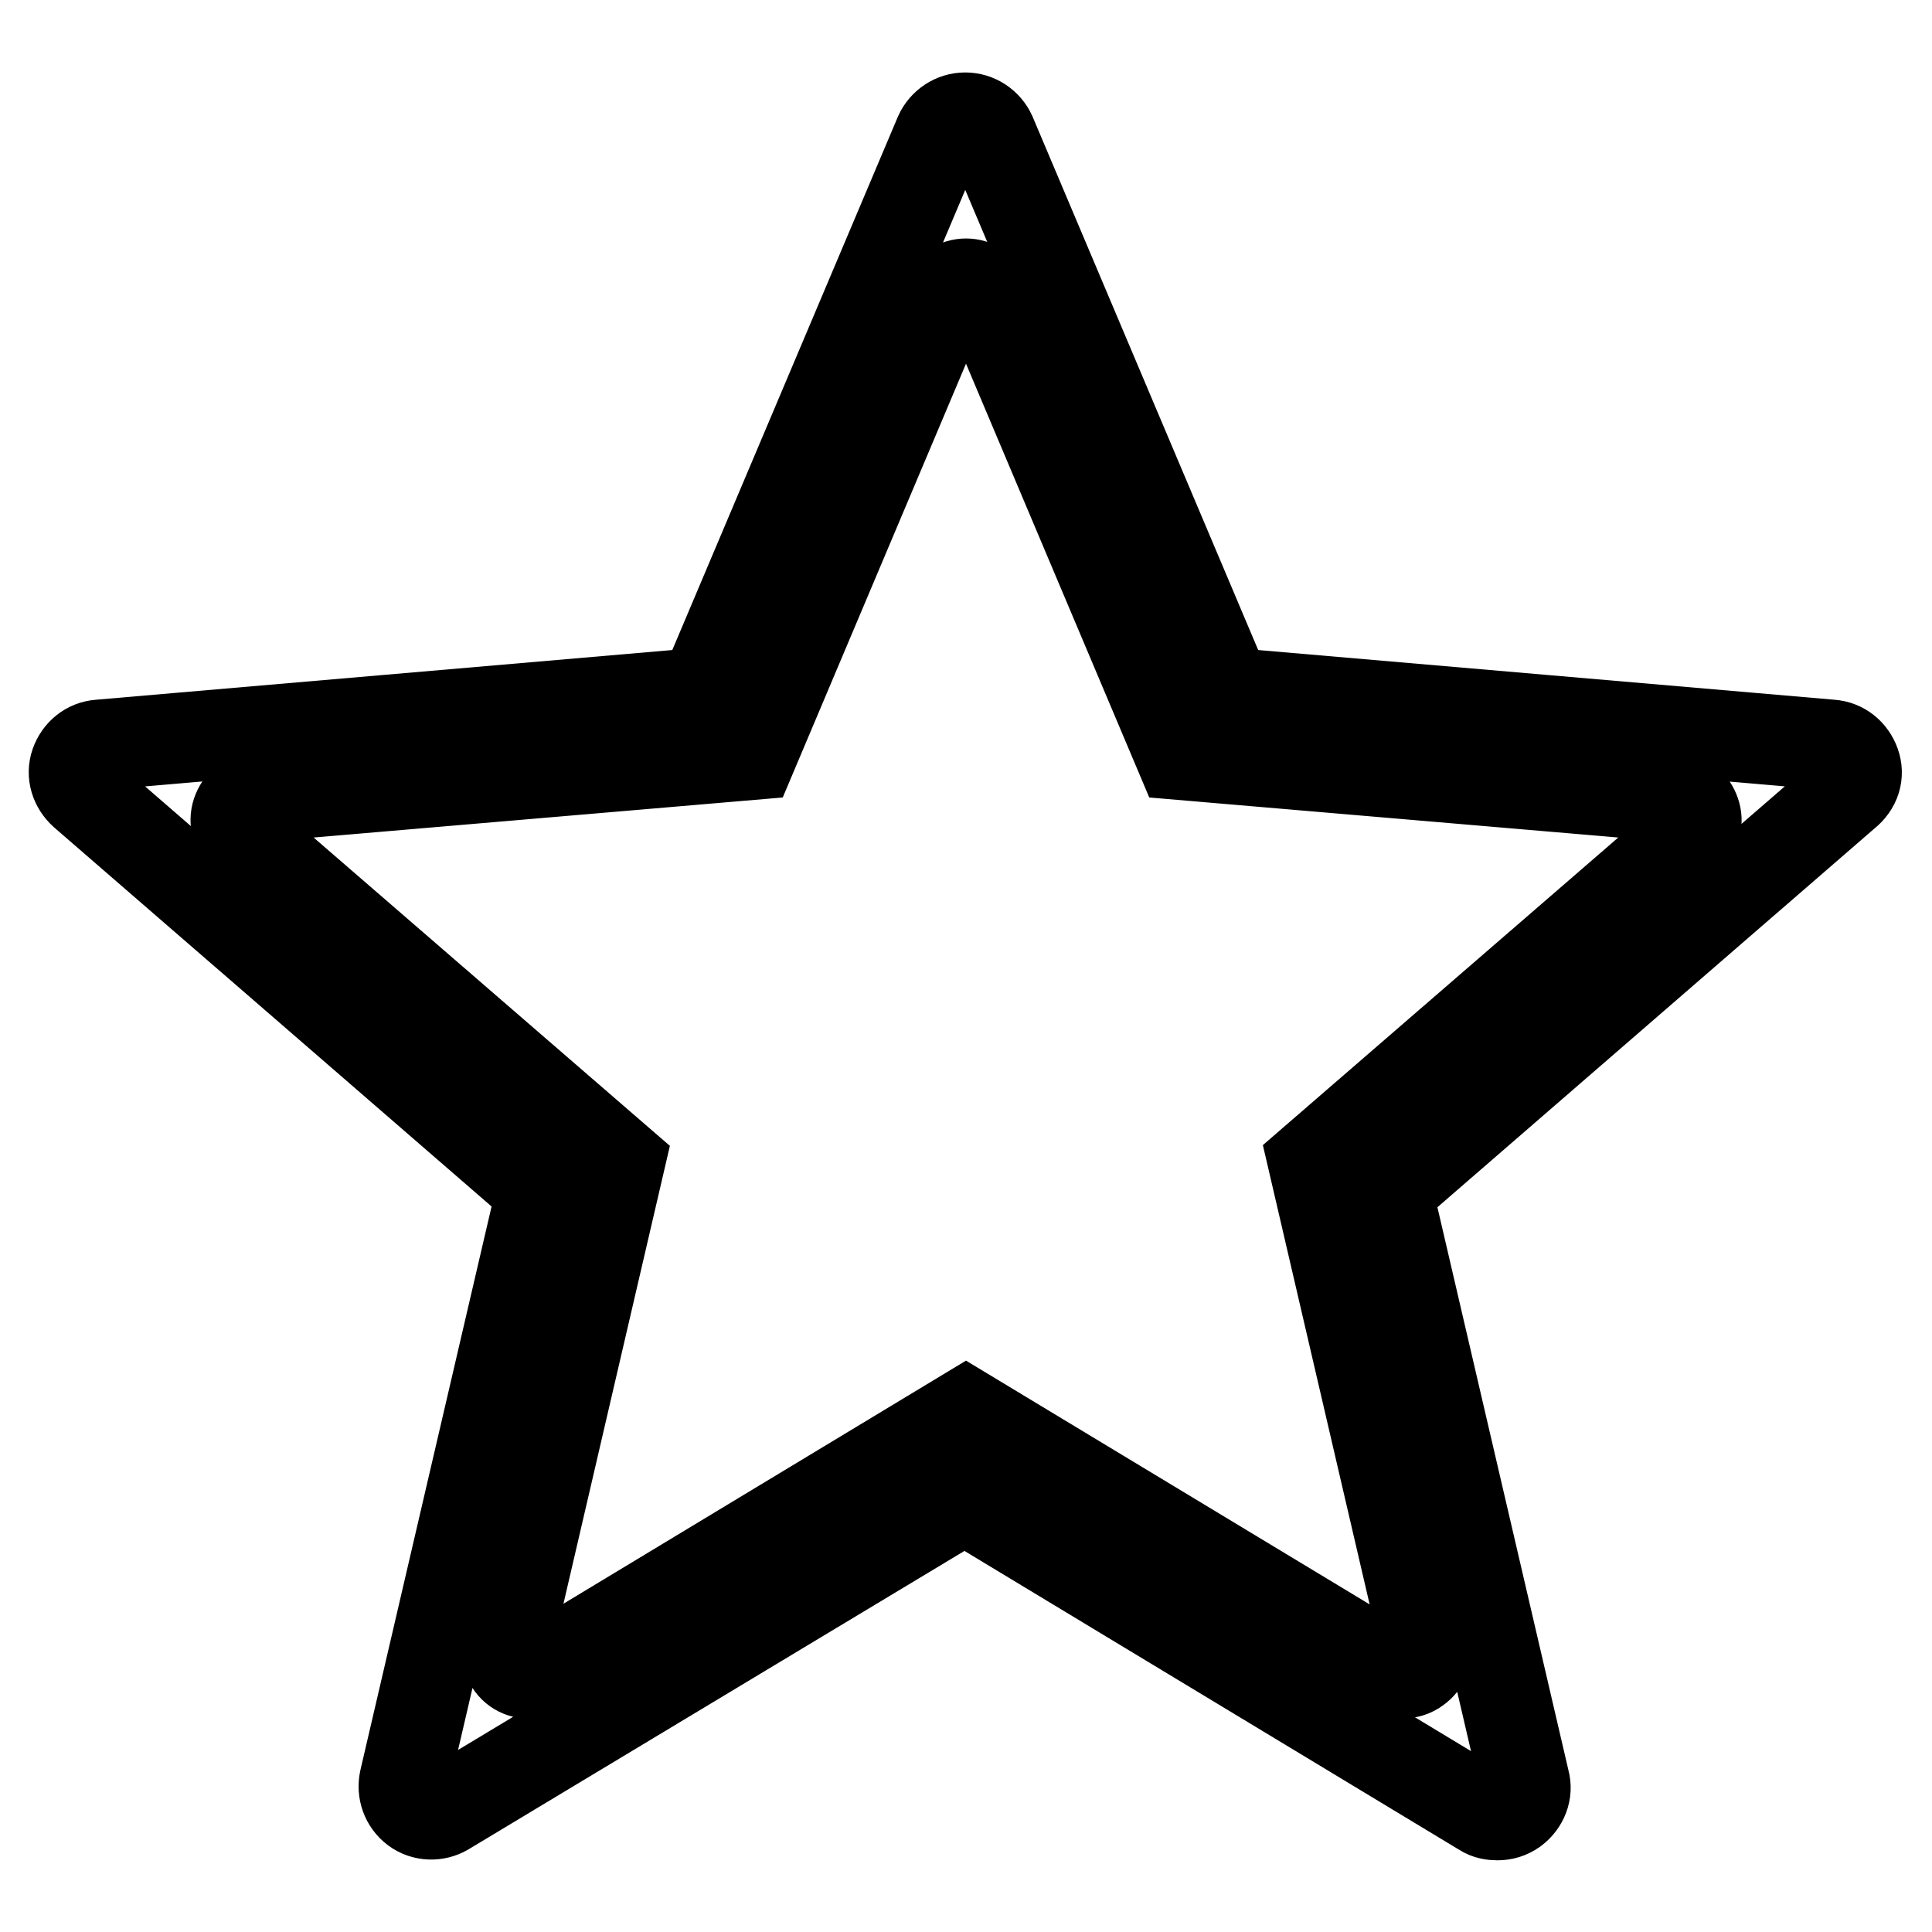 <?xml version="1.0" encoding="utf-8"?>
<!-- Svg Vector Icons : http://www.onlinewebfonts.com/icon -->
<!DOCTYPE svg PUBLIC "-//W3C//DTD SVG 1.1//EN" "http://www.w3.org/Graphics/SVG/1.1/DTD/svg11.dtd">
<svg version="1.1" xmlns="http://www.w3.org/2000/svg" xmlns:xlink="http://www.w3.org/1999/xlink" x="0px" y="0px" viewBox="0 0 256 256" enable-background="new 0 0 256 256" xml:space="preserve">
<g><g><path stroke-width="12" fill-opacity="0" stroke="#000000"  d="M245.8,101.2c-0.5-1.4-1.7-2.4-3.2-2.5l-80-6.9l-31.3-74c-0.6-1.3-1.9-2.2-3.4-2.2c-1.5,0-2.8,0.9-3.4,2.2l-31.3,74l-80,6.9c-1.5,0.1-2.7,1.1-3.2,2.5c-0.5,1.4,0,2.9,1.1,3.9l60.7,52.6l-18.2,78.2c-0.3,1.4,0.2,2.9,1.4,3.8s2.8,0.9,4,0.2l68.8-41.4l68.7,41.5c0.6,0.4,1.3,0.5,1.9,0.5c0.8,0,1.5-0.2,2.2-0.7c1.2-0.9,1.8-2.4,1.4-3.8l-18.2-78.2l60.7-52.6C245.9,104.1,246.3,102.6,245.8,101.2z M223.8,110.8L174,153.9l14.9,64.1c0.3,1.2-0.2,2.4-1.2,3.1c-0.5,0.4-1.2,0.6-1.8,0.6c-0.5,0-1.1-0.1-1.6-0.4l-56.3-34l-56.3,34c-1,0.6-2.3,0.6-3.3-0.1c-1-0.7-1.4-2-1.2-3.1l14.9-64.1l-49.8-43.1c-0.9-0.8-1.3-2-0.9-3.2s1.4-2,2.6-2.1l65.6-5.6l25.6-60.6c0.5-1.1,1.6-1.8,2.8-1.8c1.2,0,2.3,0.7,2.8,1.8l25.6,60.6l65.6,5.6c1.2,0.1,2.2,0.9,2.6,2.1C225,108.8,224.7,110,223.8,110.8z"/></g></g>
</svg>